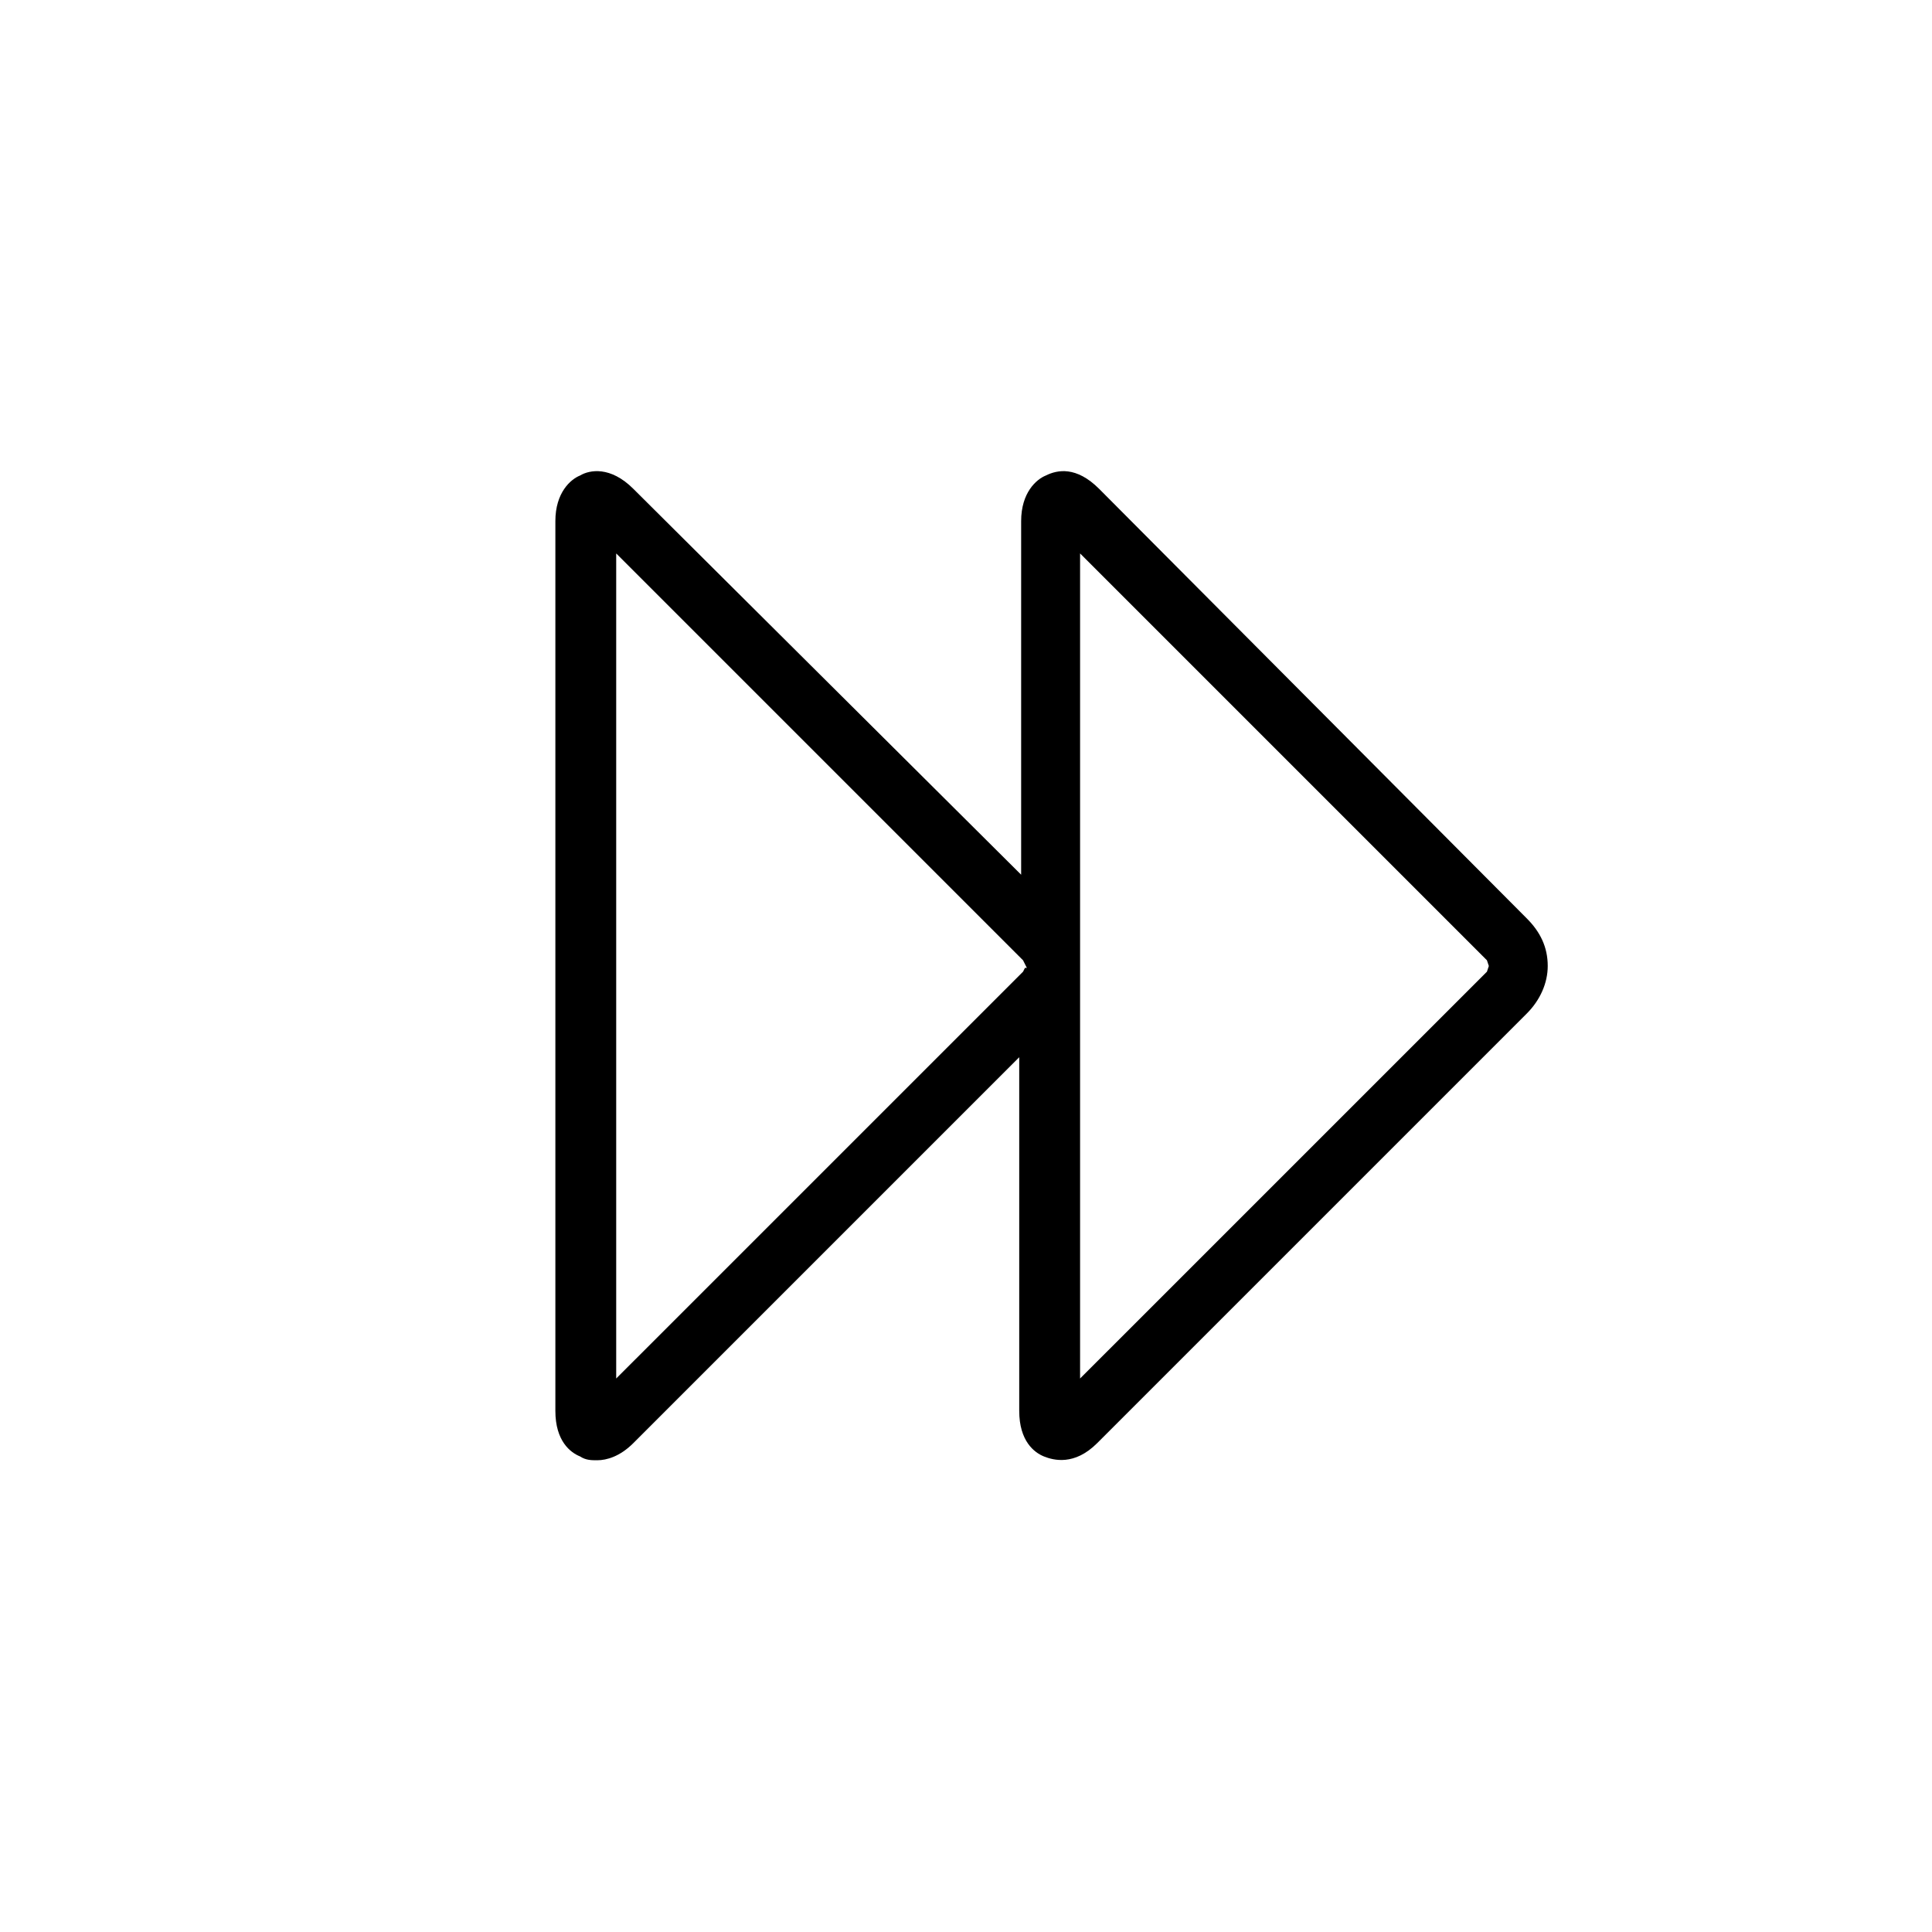 <?xml version="1.0" encoding="UTF-8"?>
<!-- Uploaded to: ICON Repo, www.svgrepo.com, Generator: ICON Repo Mixer Tools -->
<svg fill="#000000" width="800px" height="800px" version="1.1" viewBox="144 144 512 512" xmlns="http://www.w3.org/2000/svg">
 <path d="m435.27 273.54c-6.047-6.047-11.082-5.039-14.105-3.527-2.519 1.008-6.551 4.535-6.551 12.09v93.707l-102.78-102.27c-6.047-6.047-11.586-5.039-14.105-3.527-2.519 1.008-6.551 4.535-6.551 12.09v235.78c0 8.062 4.031 11.082 6.551 12.09 1.512 1.012 3.019 1.012 4.531 1.012 2.519 0 6.047-1.008 9.574-4.535l102.27-102.27v93.707c0 8.062 4.031 11.082 6.551 12.09 2.519 1.008 8.062 2.519 14.105-3.527l113.86-113.86c3.527-3.527 5.543-8.062 5.543-12.594 0-5.039-2.016-9.07-5.543-12.594zm-19.648 126.96-0.504 1.008-107.82 107.81v-218.65l107.82 107.82 1.008 2.016zm122.43 1.008-107.82 107.81v-218.65l107.82 107.82 0.504 1.512z"/>
</svg>